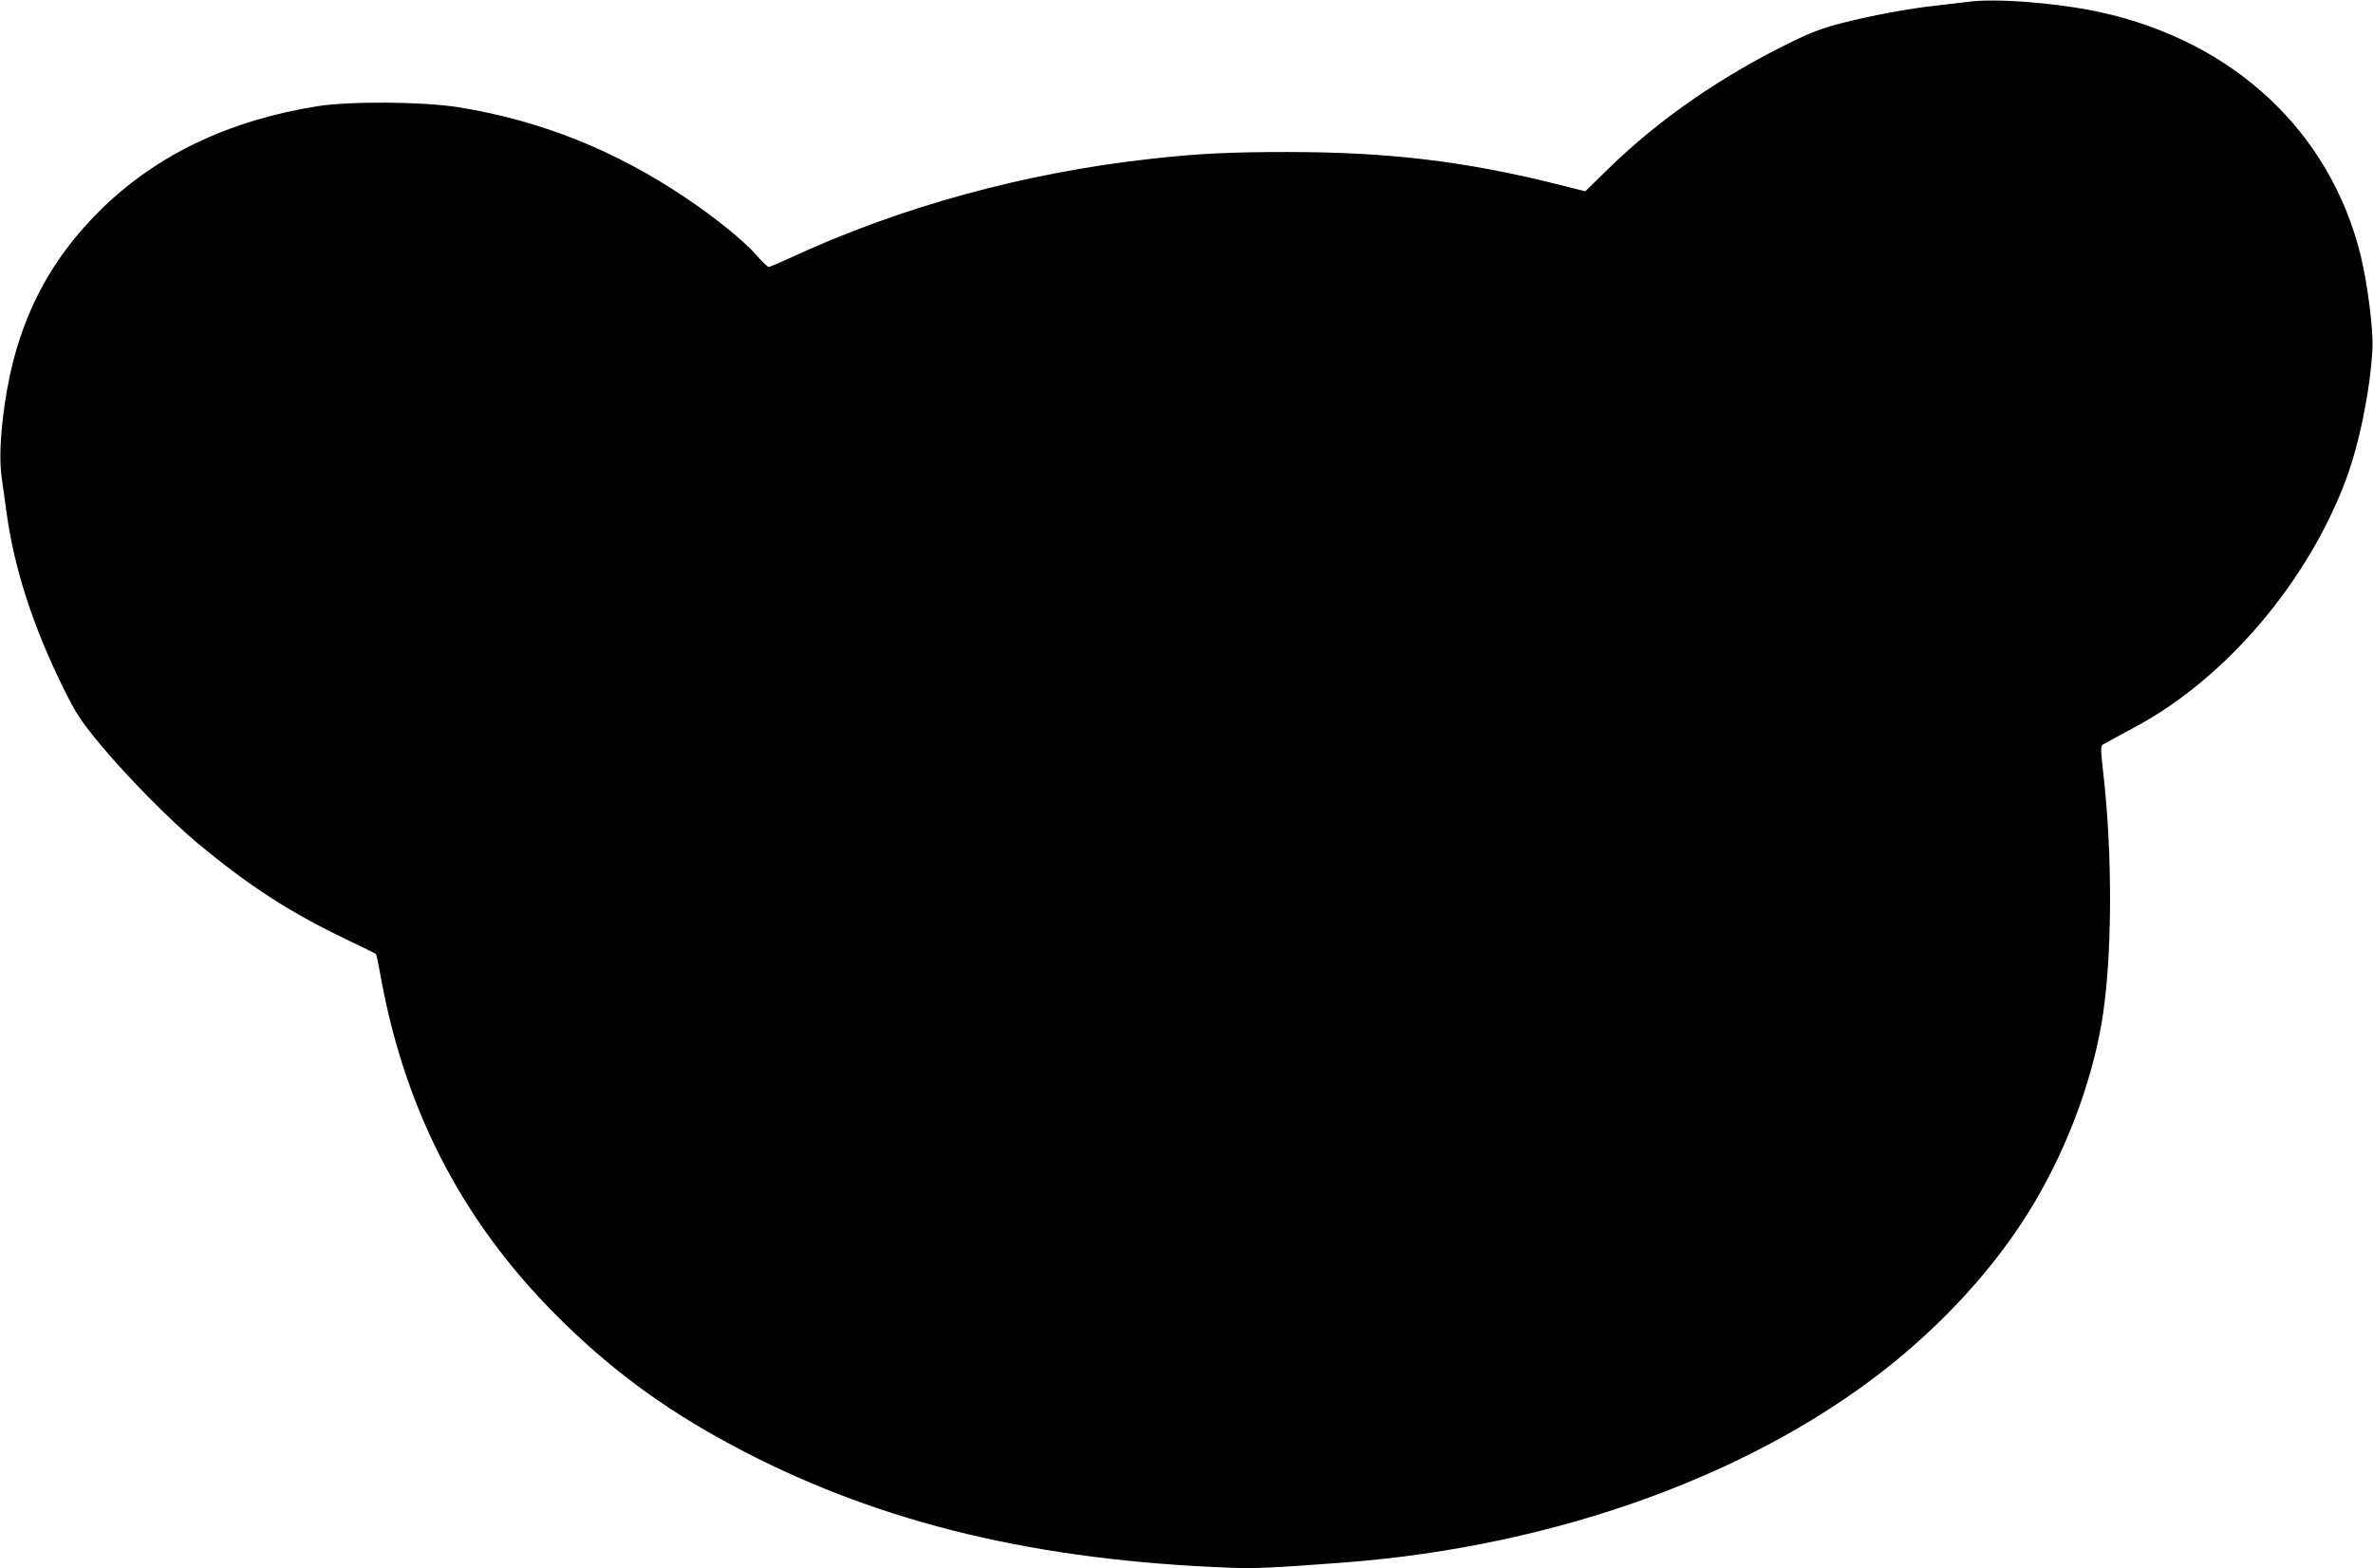 <?xml version="1.0" standalone="no"?>
<!DOCTYPE svg PUBLIC "-//W3C//DTD SVG 20010904//EN"
 "http://www.w3.org/TR/2001/REC-SVG-20010904/DTD/svg10.dtd">
<svg version="1.0" xmlns="http://www.w3.org/2000/svg"
 width="1280pt" height="846pt" viewBox="0 0 1280 846"
 preserveAspectRatio="xMidYMid meet">
<g transform="translate(0,846) scale(0.1,-0.1)"
fill="#000000" stroke="none">
<path d="M10615 8450 c-33 -4 -109 -13 -170 -20 -149 -16 -353 -54 -512 -95
-97 -25 -167 -51 -265 -99 -383 -187 -716 -417 -989 -683 l-128 -125 -163 41
c-491 122 -904 171 -1444 171 -306 0 -477 -8 -729 -36 -687 -75 -1364 -261
-1959 -538 -54 -25 -104 -46 -110 -46 -6 1 -36 29 -66 64 -69 78 -218 199
-380 308 -384 259 -787 419 -1230 490 -192 30 -580 33 -758 5 -471 -75 -856
-257 -1156 -546 -301 -292 -470 -631 -532 -1071 -23 -166 -28 -293 -15 -385 6
-44 18 -128 26 -187 41 -303 142 -615 306 -948 68 -137 90 -172 195 -300 144
-174 378 -412 534 -542 274 -227 491 -368 795 -514 88 -42 162 -78 163 -80 2
-1 15 -62 28 -136 136 -734 457 -1339 985 -1853 293 -286 588 -496 974 -696
752 -389 1582 -587 2625 -626 133 -5 233 0 605 28 1160 87 2247 486 2985 1092
307 253 564 546 745 852 174 295 304 640 360 960 59 336 62 911 9 1365 -13
112 -13 136 -2 143 7 4 87 48 178 97 487 262 929 782 1135 1335 72 194 131
486 142 705 5 102 -26 346 -63 500 -164 669 -685 1156 -1404 1314 -227 50
-569 77 -715 56z"/>
</g>
</svg>

